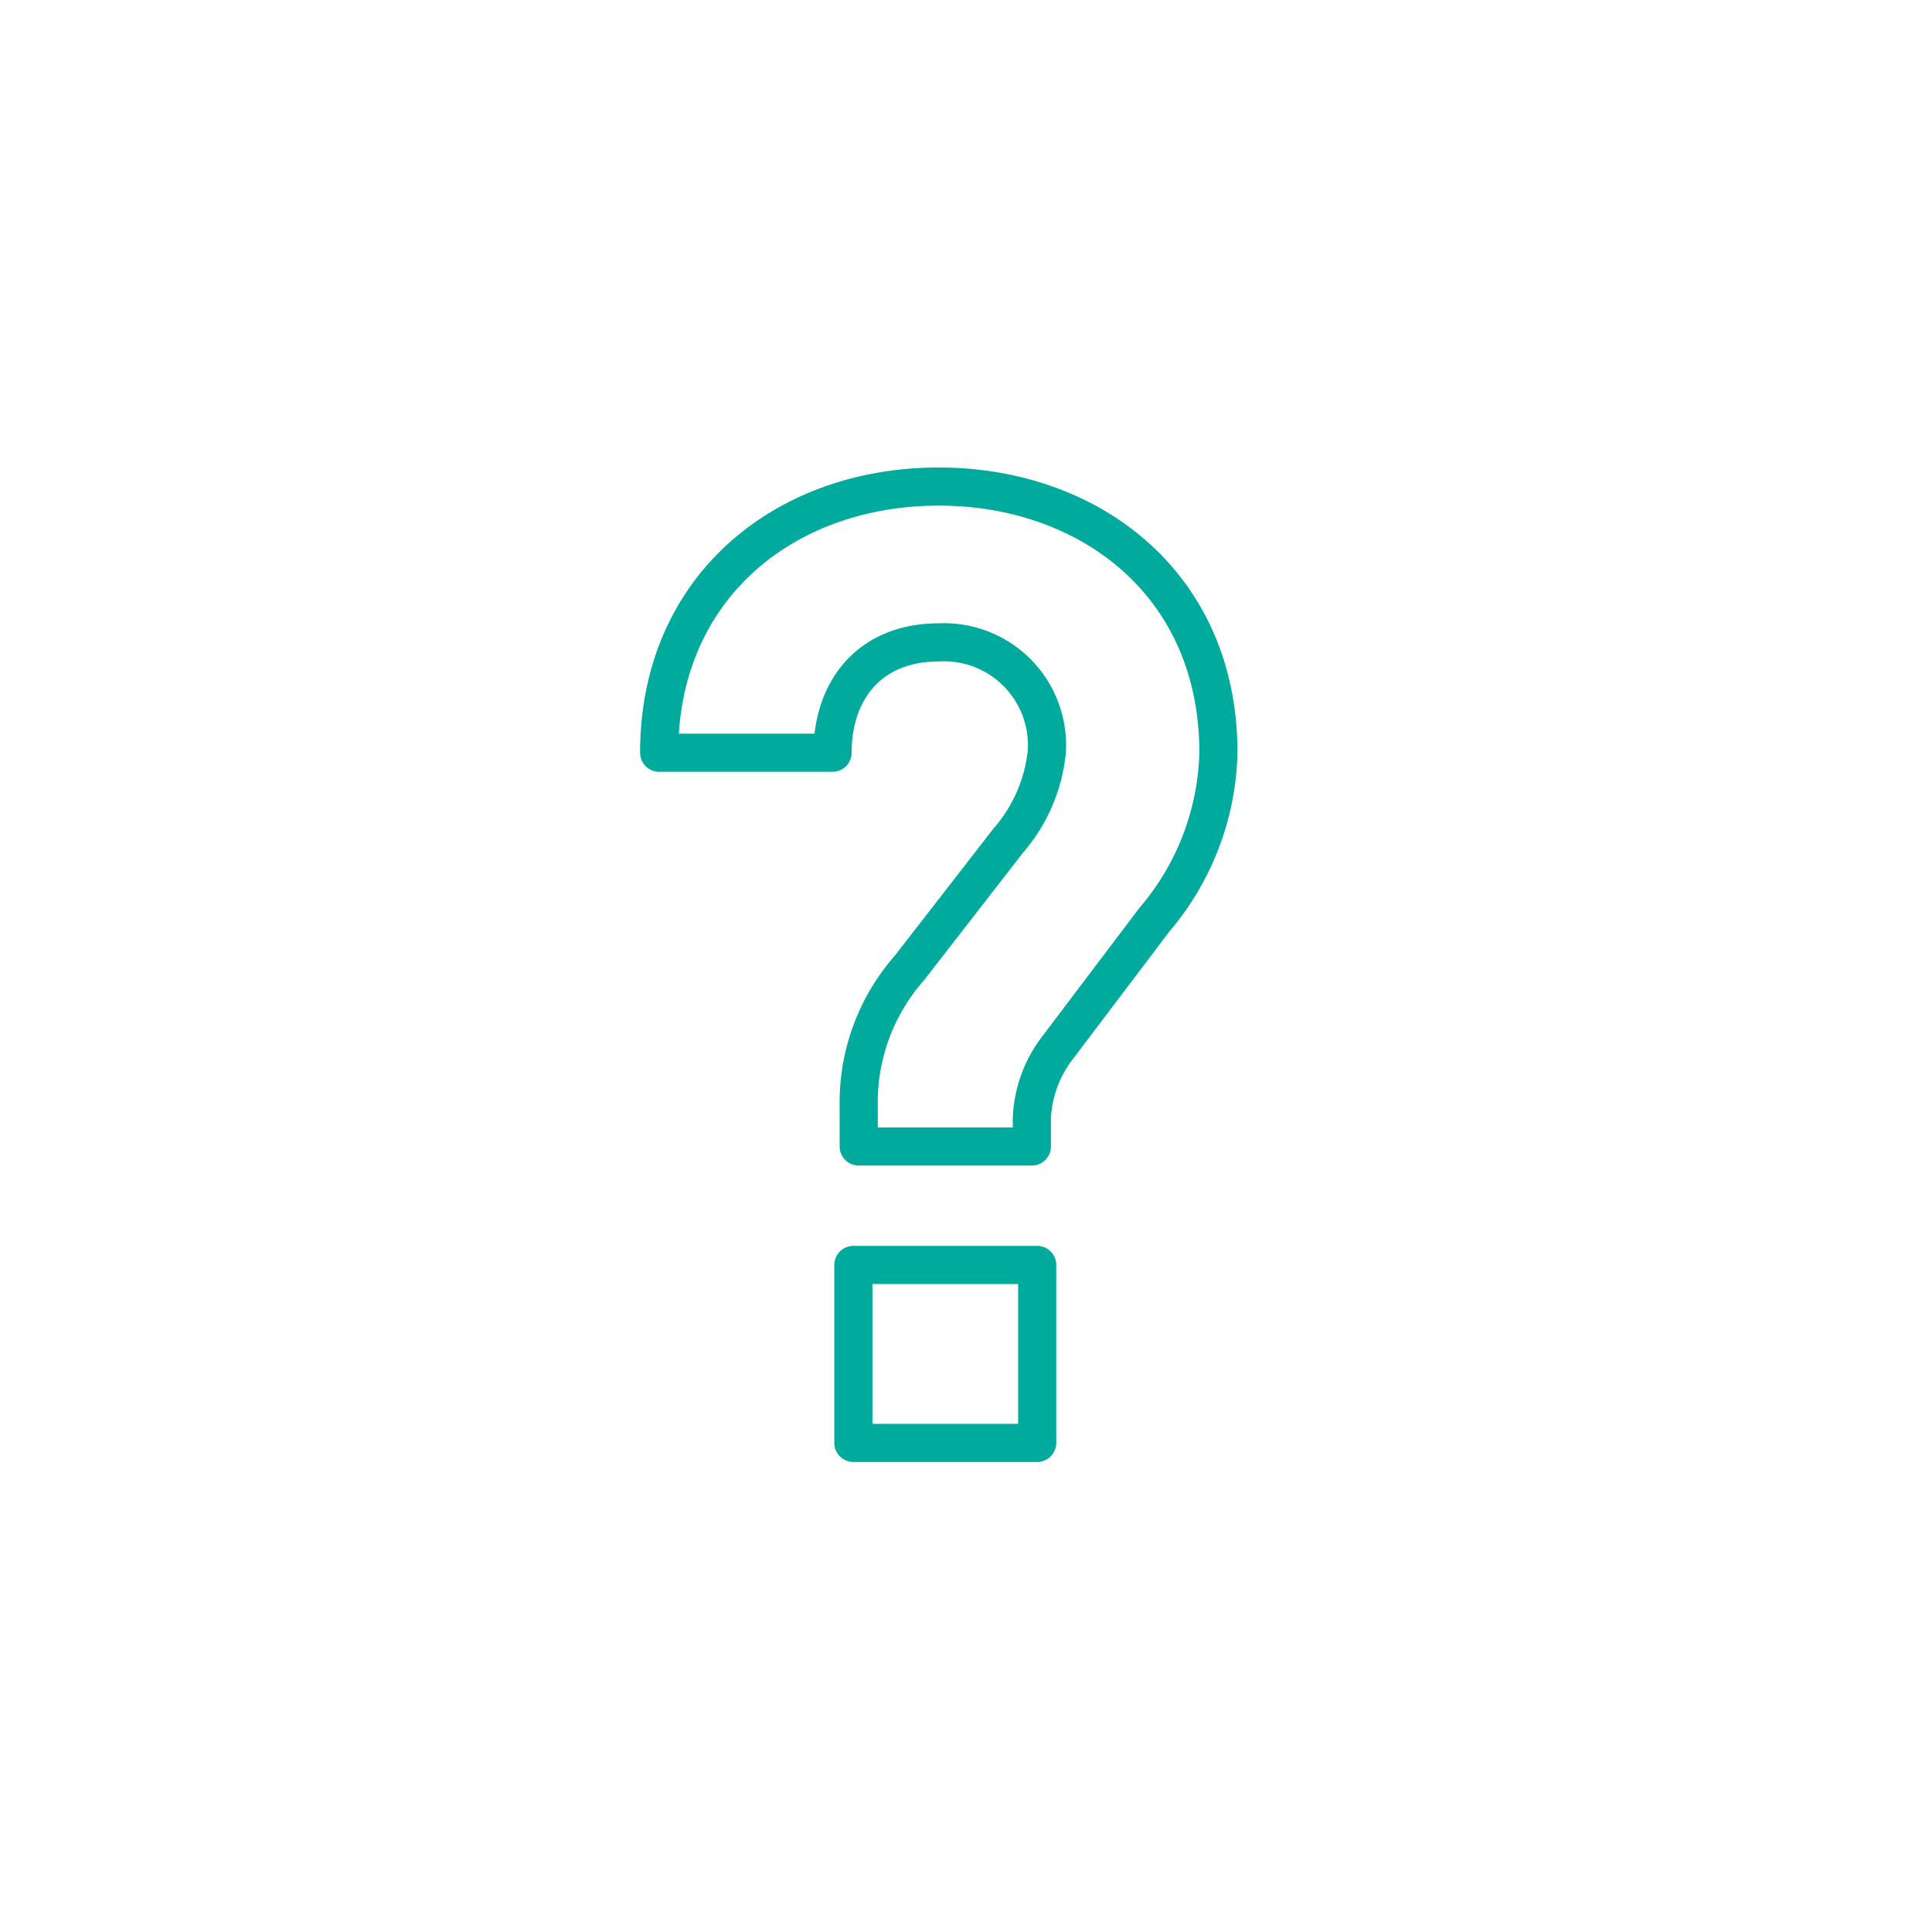 <svg xmlns="http://www.w3.org/2000/svg" viewBox="0 0 76 76"><defs><style>.a{fill:none;stroke:#00ab9e;stroke-linejoin:round;stroke-width:1.5px;}</style></defs><title>icon_アートボード 1</title><path class="a" d="M45.41,36.18l-3.88,5.13A4.87,4.87,0,0,0,40.59,44v1.1H33.78V43.51a8,8,0,0,1,2-5.44l3.88-5a6.3,6.3,0,0,0,1.52-3.51,4.05,4.05,0,0,0-4.24-4.29c-2.78,0-4.19,1.93-4.19,4.34H25.93c0-6.49,4.92-10.47,11-10.47,5.91,0,11,3.82,11,10.47A10.51,10.51,0,0,1,45.41,36.18ZM33.57,56.76v-7H40.8v7Z"/></svg>